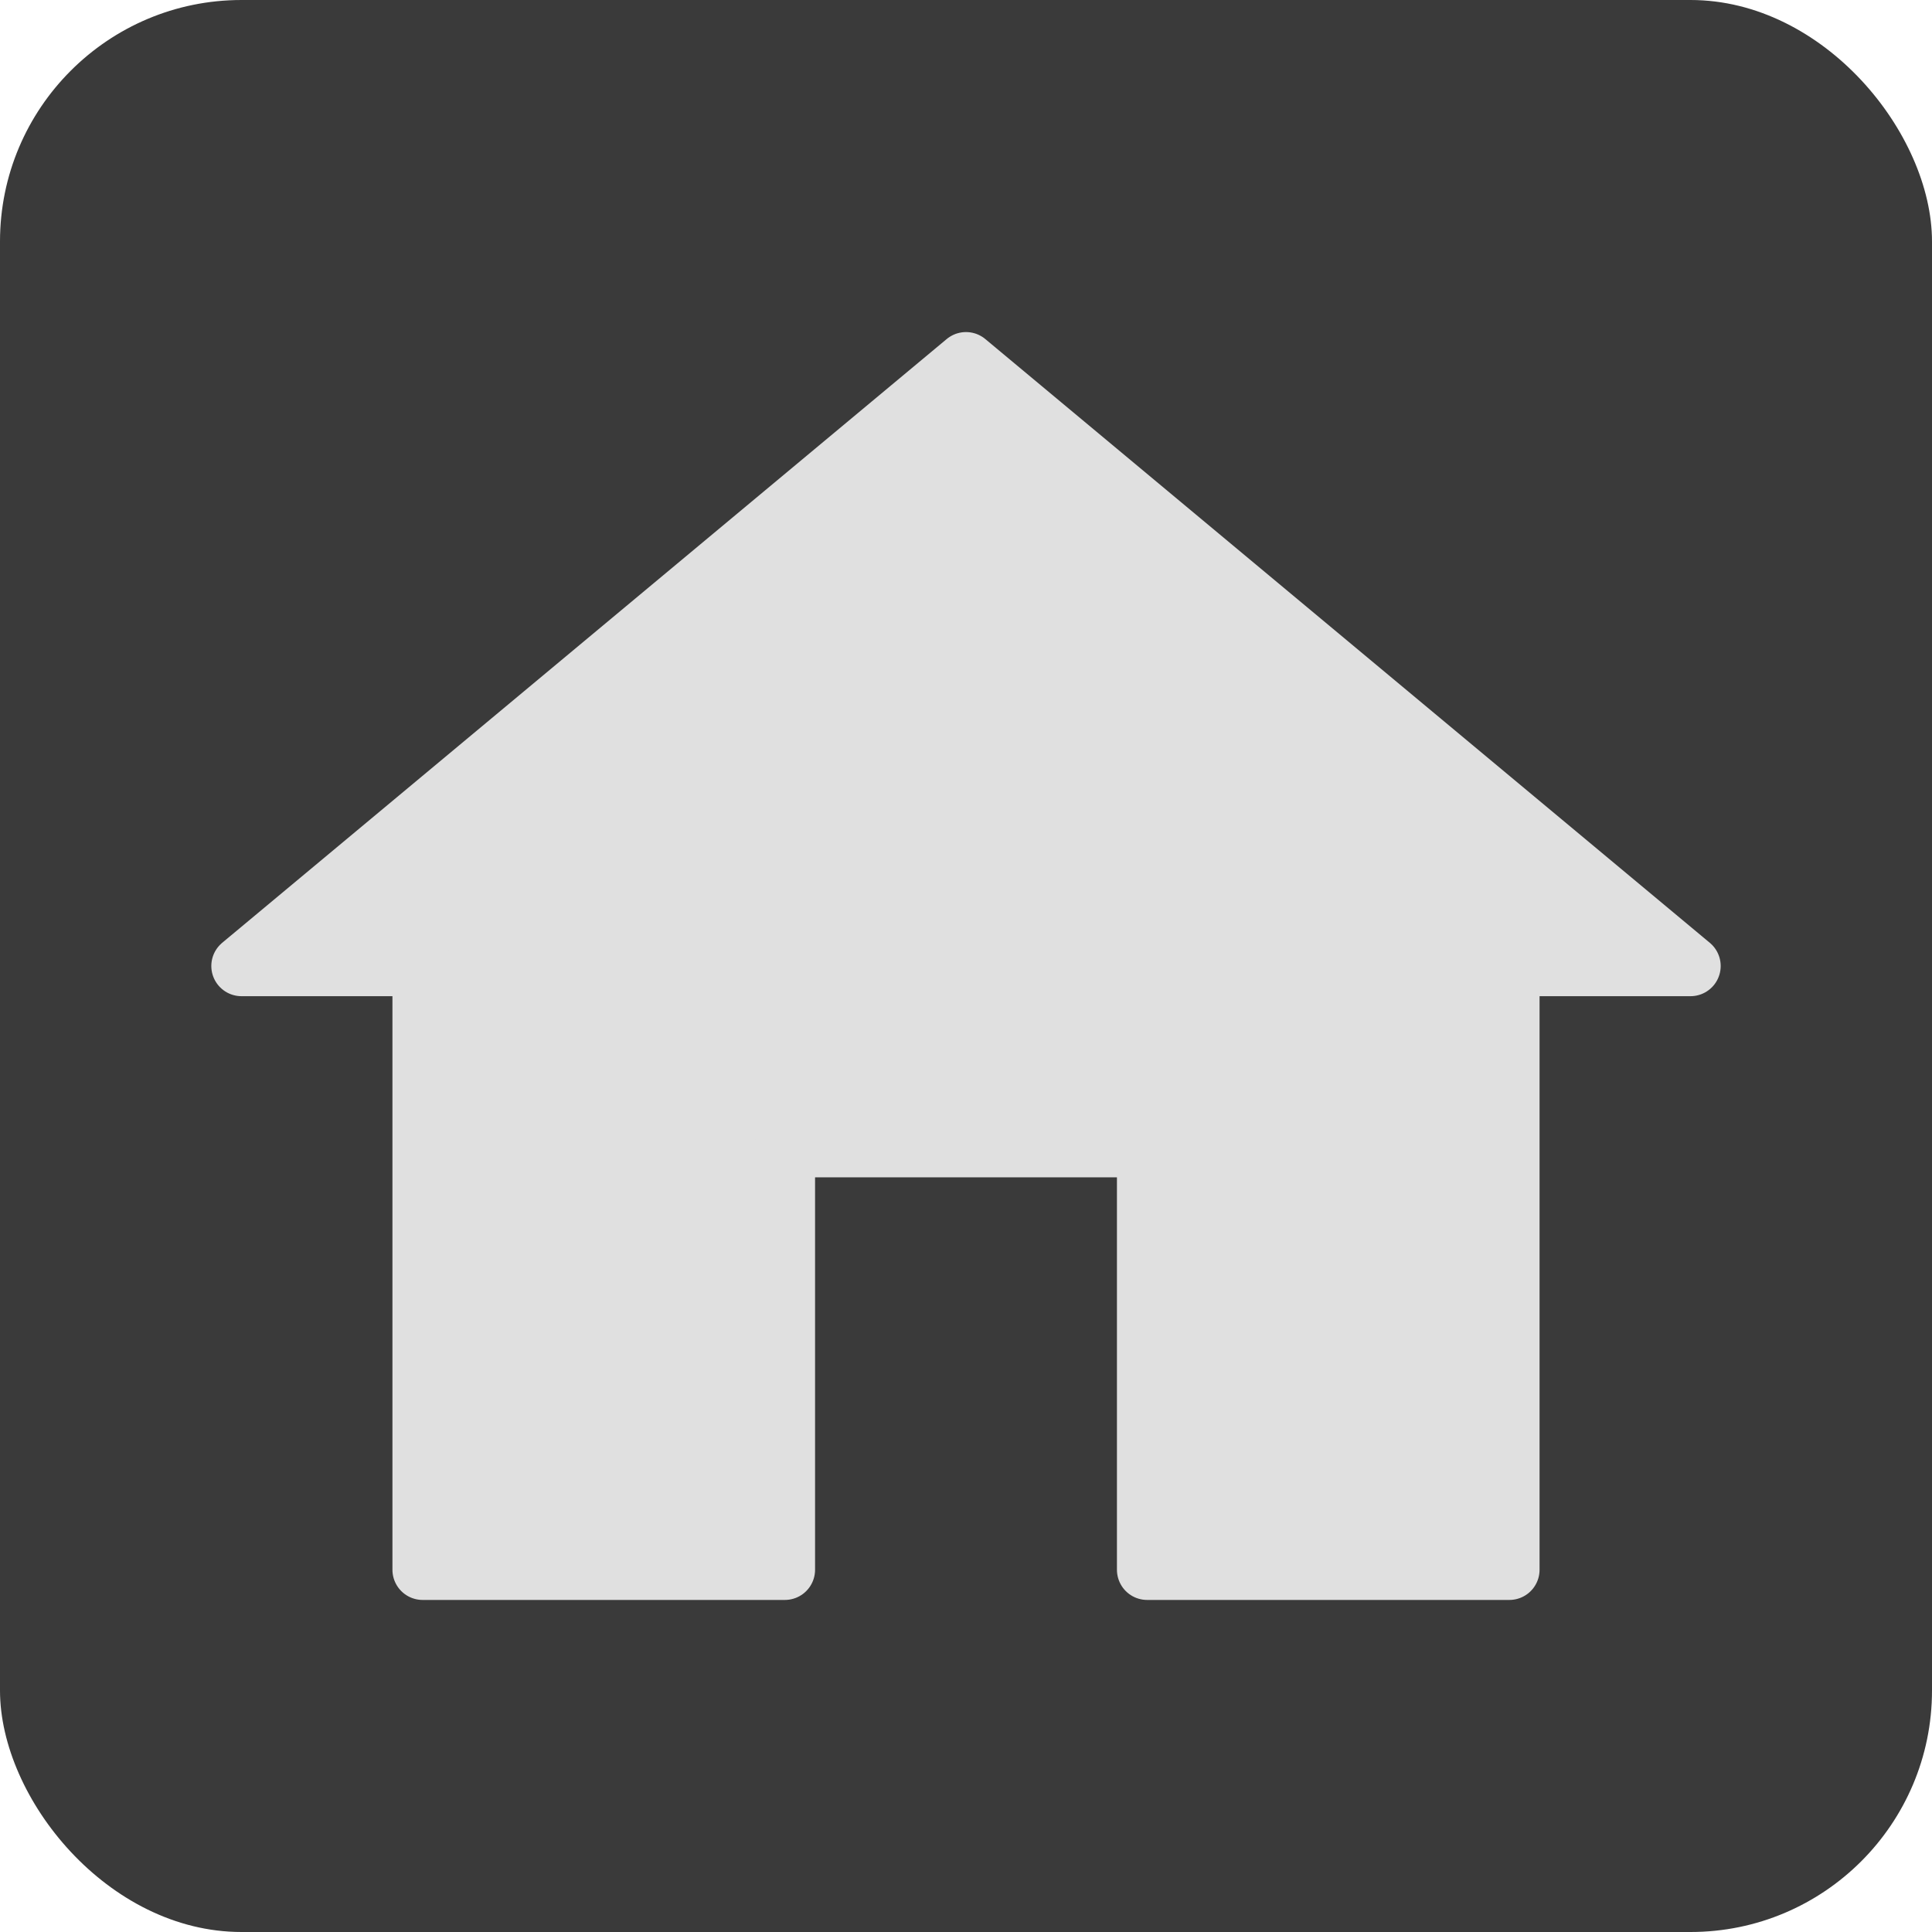 <svg xmlns="http://www.w3.org/2000/svg" viewBox="0 0 32 32">
  <rect width="32" height="32" rx="4" fill="#3a3a3a"/>
  <path d="M16 6L4 16h3v10h6v-7h6v7h6V16h3L16 6z" fill="#e0e0e0" stroke="#e0e0e0" stroke-width="1" stroke-linejoin="round"/>
</svg> 